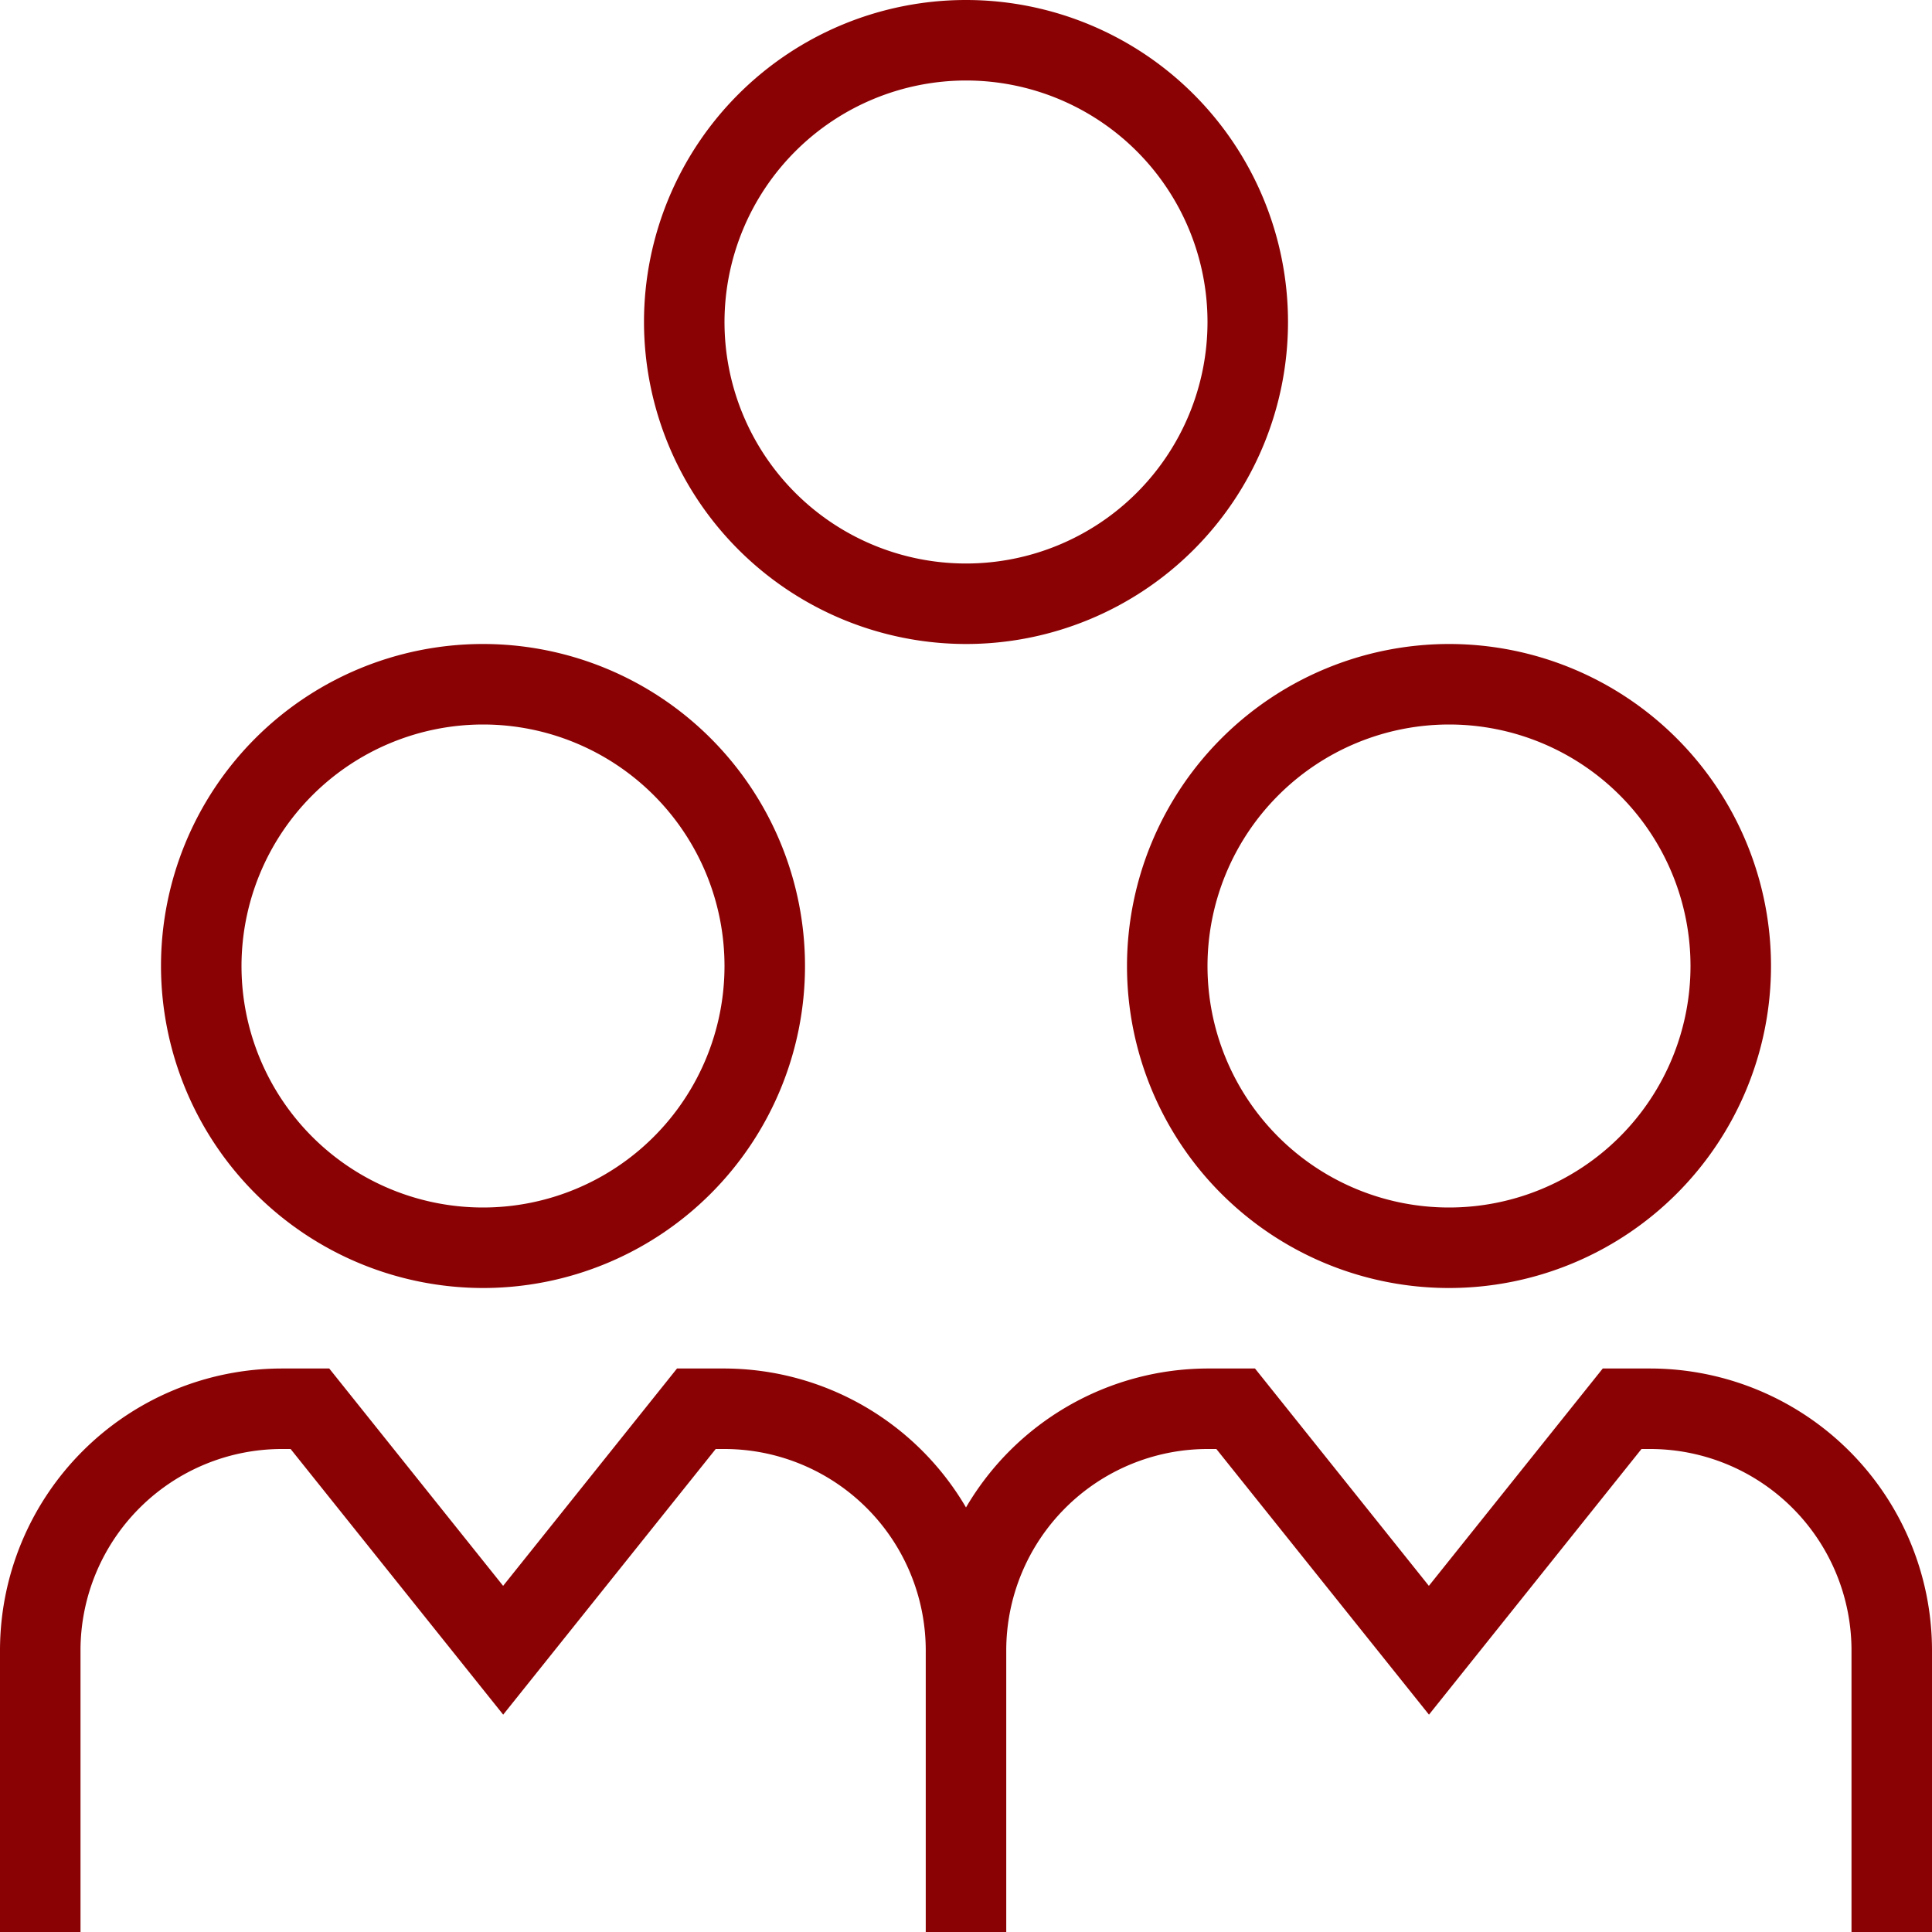 <svg xmlns="http://www.w3.org/2000/svg" width="60" height="60" viewBox="0 0 60 60">
  <path id="employees" d="M35,30A10,10,0,1,0,45,20,10.01,10.01,0,0,0,35,30Zm10-7.5A7.5,7.5,0,1,1,37.5,30,7.509,7.509,0,0,1,45,22.5ZM30,20A10,10,0,1,0,20,10,10.01,10.01,0,0,0,30,20ZM30,2.5A7.5,7.5,0,1,1,22.5,10,7.509,7.509,0,0,1,30,2.5ZM15,40A10,10,0,1,0,5,30,10.01,10.01,0,0,0,15,40Zm0-17.5A7.5,7.5,0,1,1,7.5,30,7.509,7.509,0,0,1,15,22.5ZM60,51.25V60H57.5V51.25A6.257,6.257,0,0,0,51.25,45h-.272l-6.6,8.25L37.775,45H37.5a6.259,6.259,0,0,0-6.25,6.25V60h-2.5V51.25A6.259,6.259,0,0,0,22.5,45h-.273l-6.6,8.25L9.025,45H8.75A6.259,6.259,0,0,0,2.5,51.25V60H0V51.25A8.76,8.76,0,0,1,8.75,42.5h1.475l5.4,6.75,5.4-6.75H22.5A8.721,8.721,0,0,1,30,46.815,8.721,8.721,0,0,1,37.5,42.5h1.475l5.4,6.75,5.4-6.75H51.25A8.76,8.76,0,0,1,60,51.25Z" fill="#8b0204"/>
</svg>
